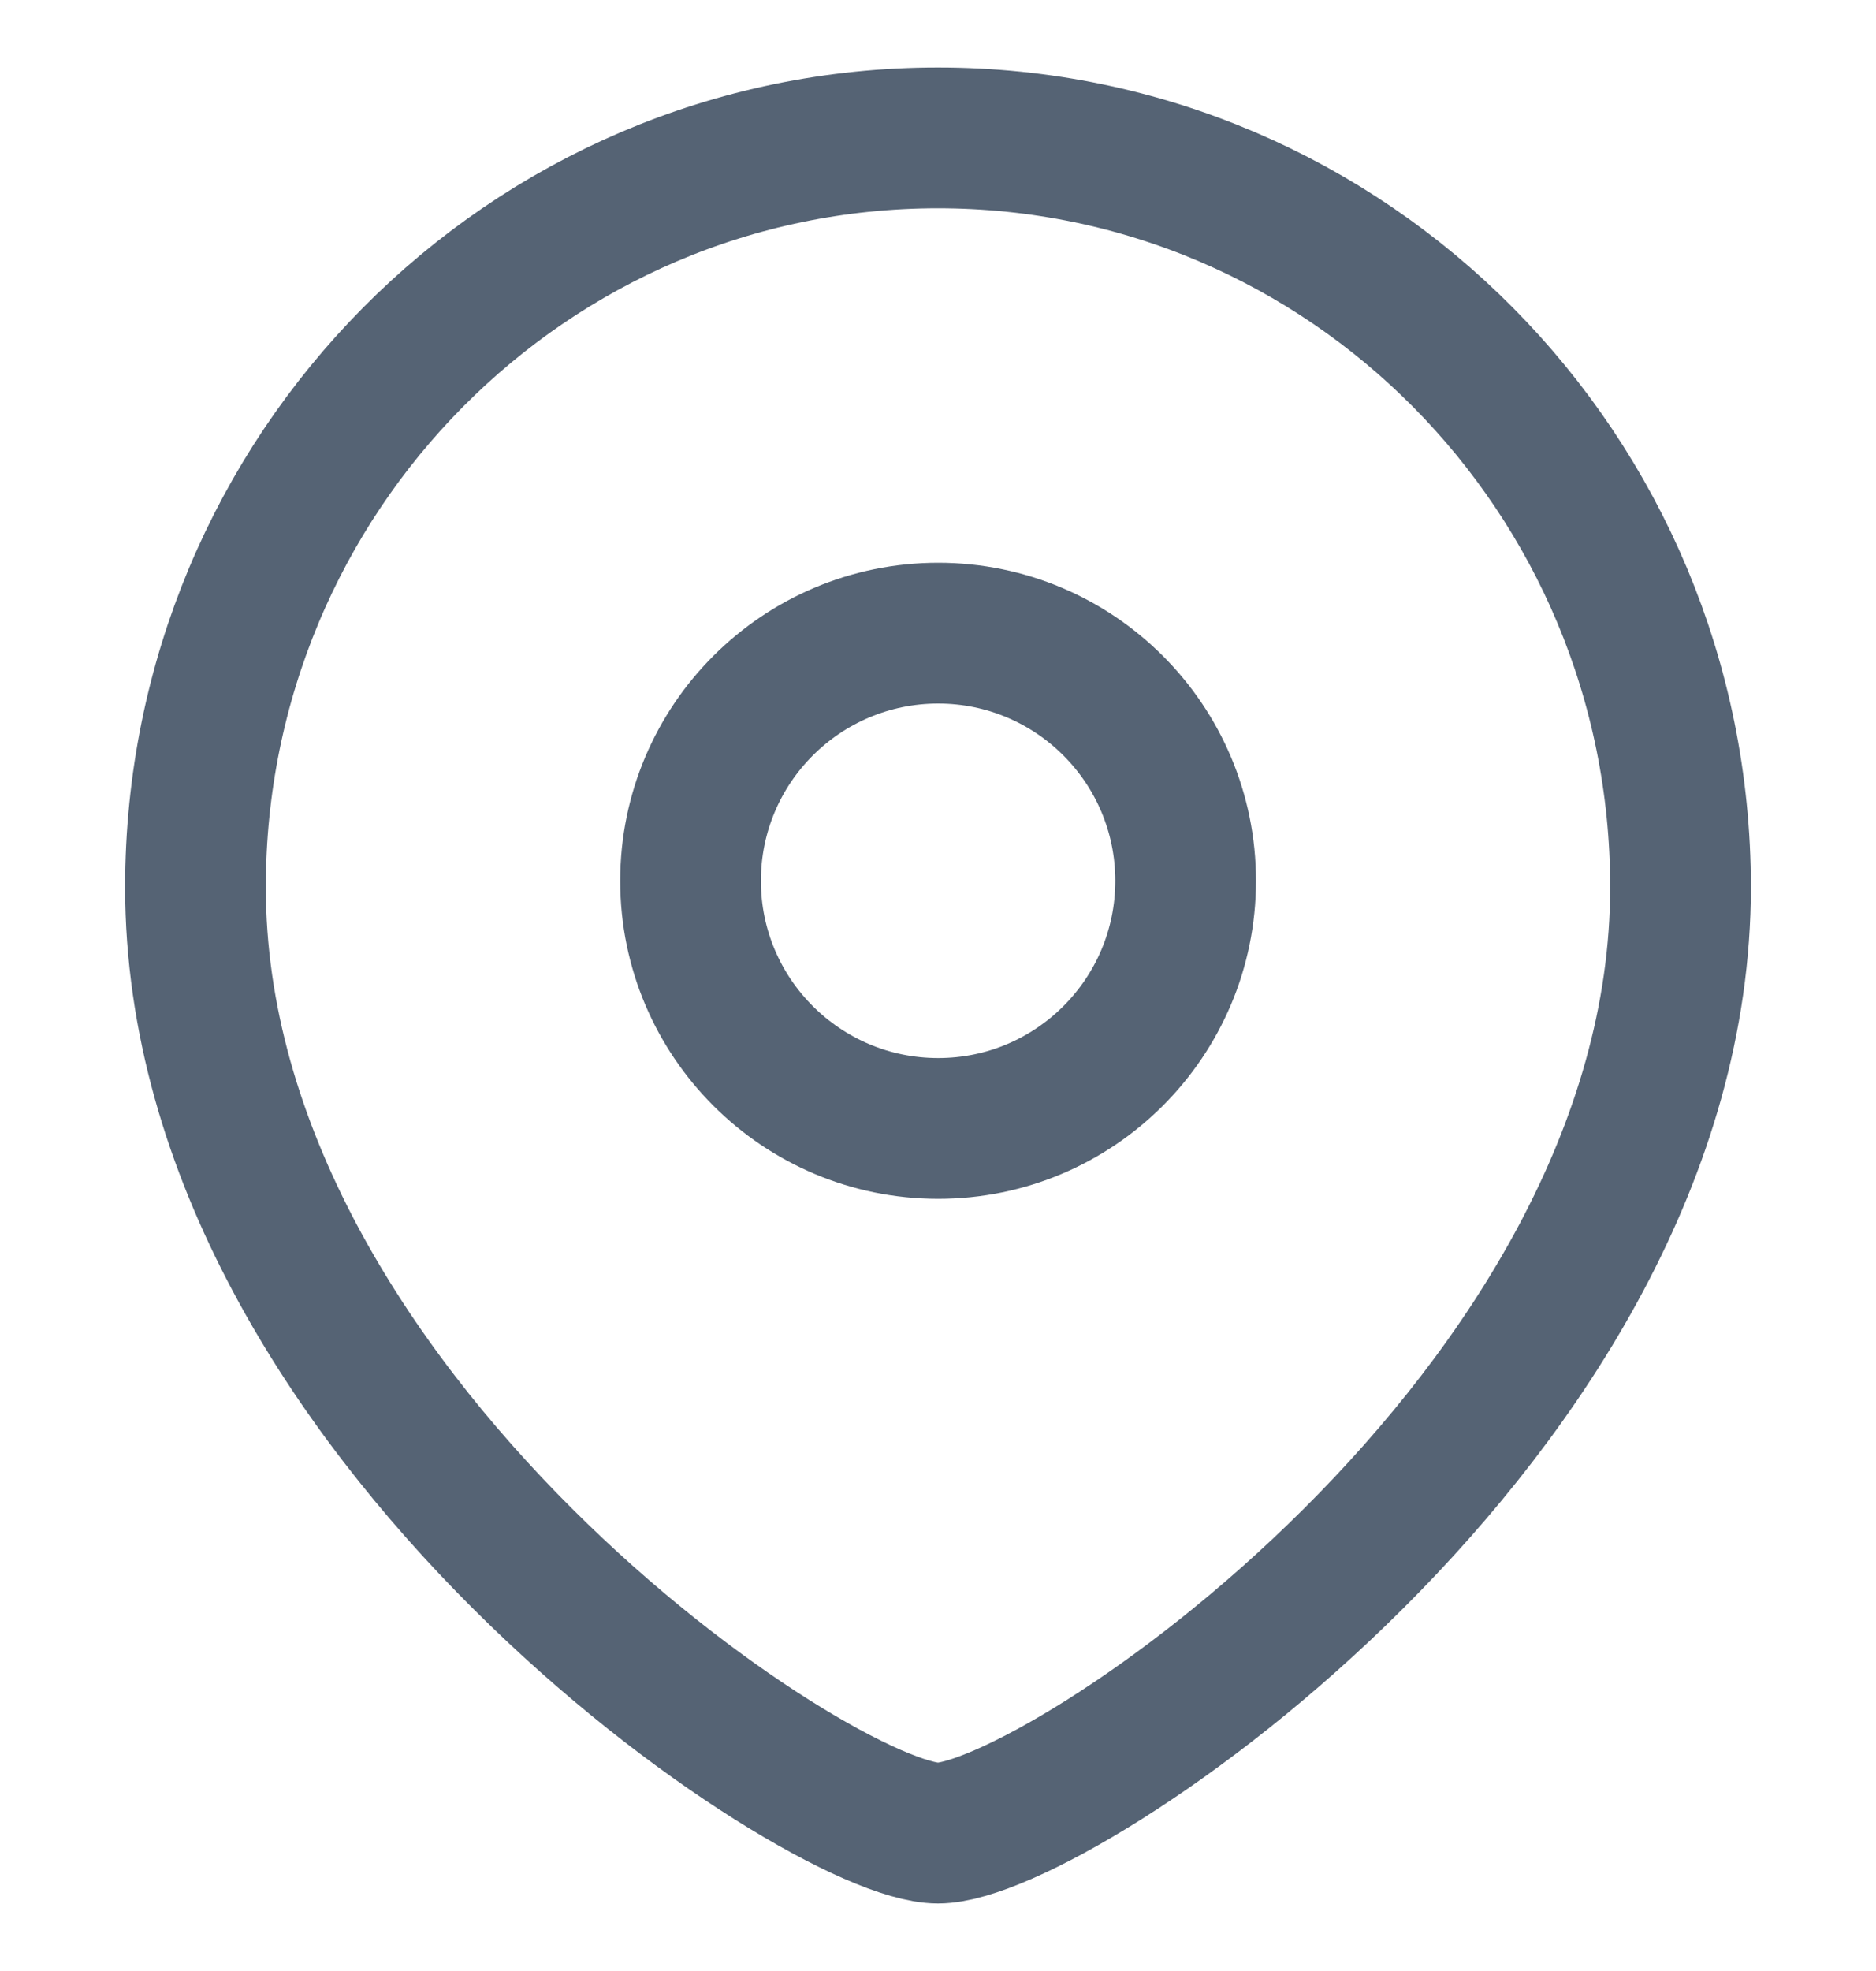 <svg width="20" height="21" viewBox="0 0 20 21" fill="none" xmlns="http://www.w3.org/2000/svg">
<path fill-rule="evenodd" clip-rule="evenodd" d="M12.64 9.385C12.64 7.927 11.458 6.746 10.002 6.746C8.544 6.746 7.362 7.927 7.362 9.385C7.362 10.842 8.544 12.023 10.002 12.023C11.458 12.023 12.64 10.842 12.64 9.385Z" stroke="#556374" stroke-width="1.5" stroke-linecap="round" stroke-linejoin="round"/>
<path fill-rule="evenodd" clip-rule="evenodd" d="M10 19.531C8.735 19.531 2.084 15.083 2.084 9.452C2.084 5.043 5.627 1.469 9.999 1.469C14.372 1.469 17.916 5.043 17.916 9.452C17.916 15.083 11.265 19.531 10 19.531Z" stroke="#556374" stroke-width="1.5" stroke-linecap="round" stroke-linejoin="round"/>
</svg>
